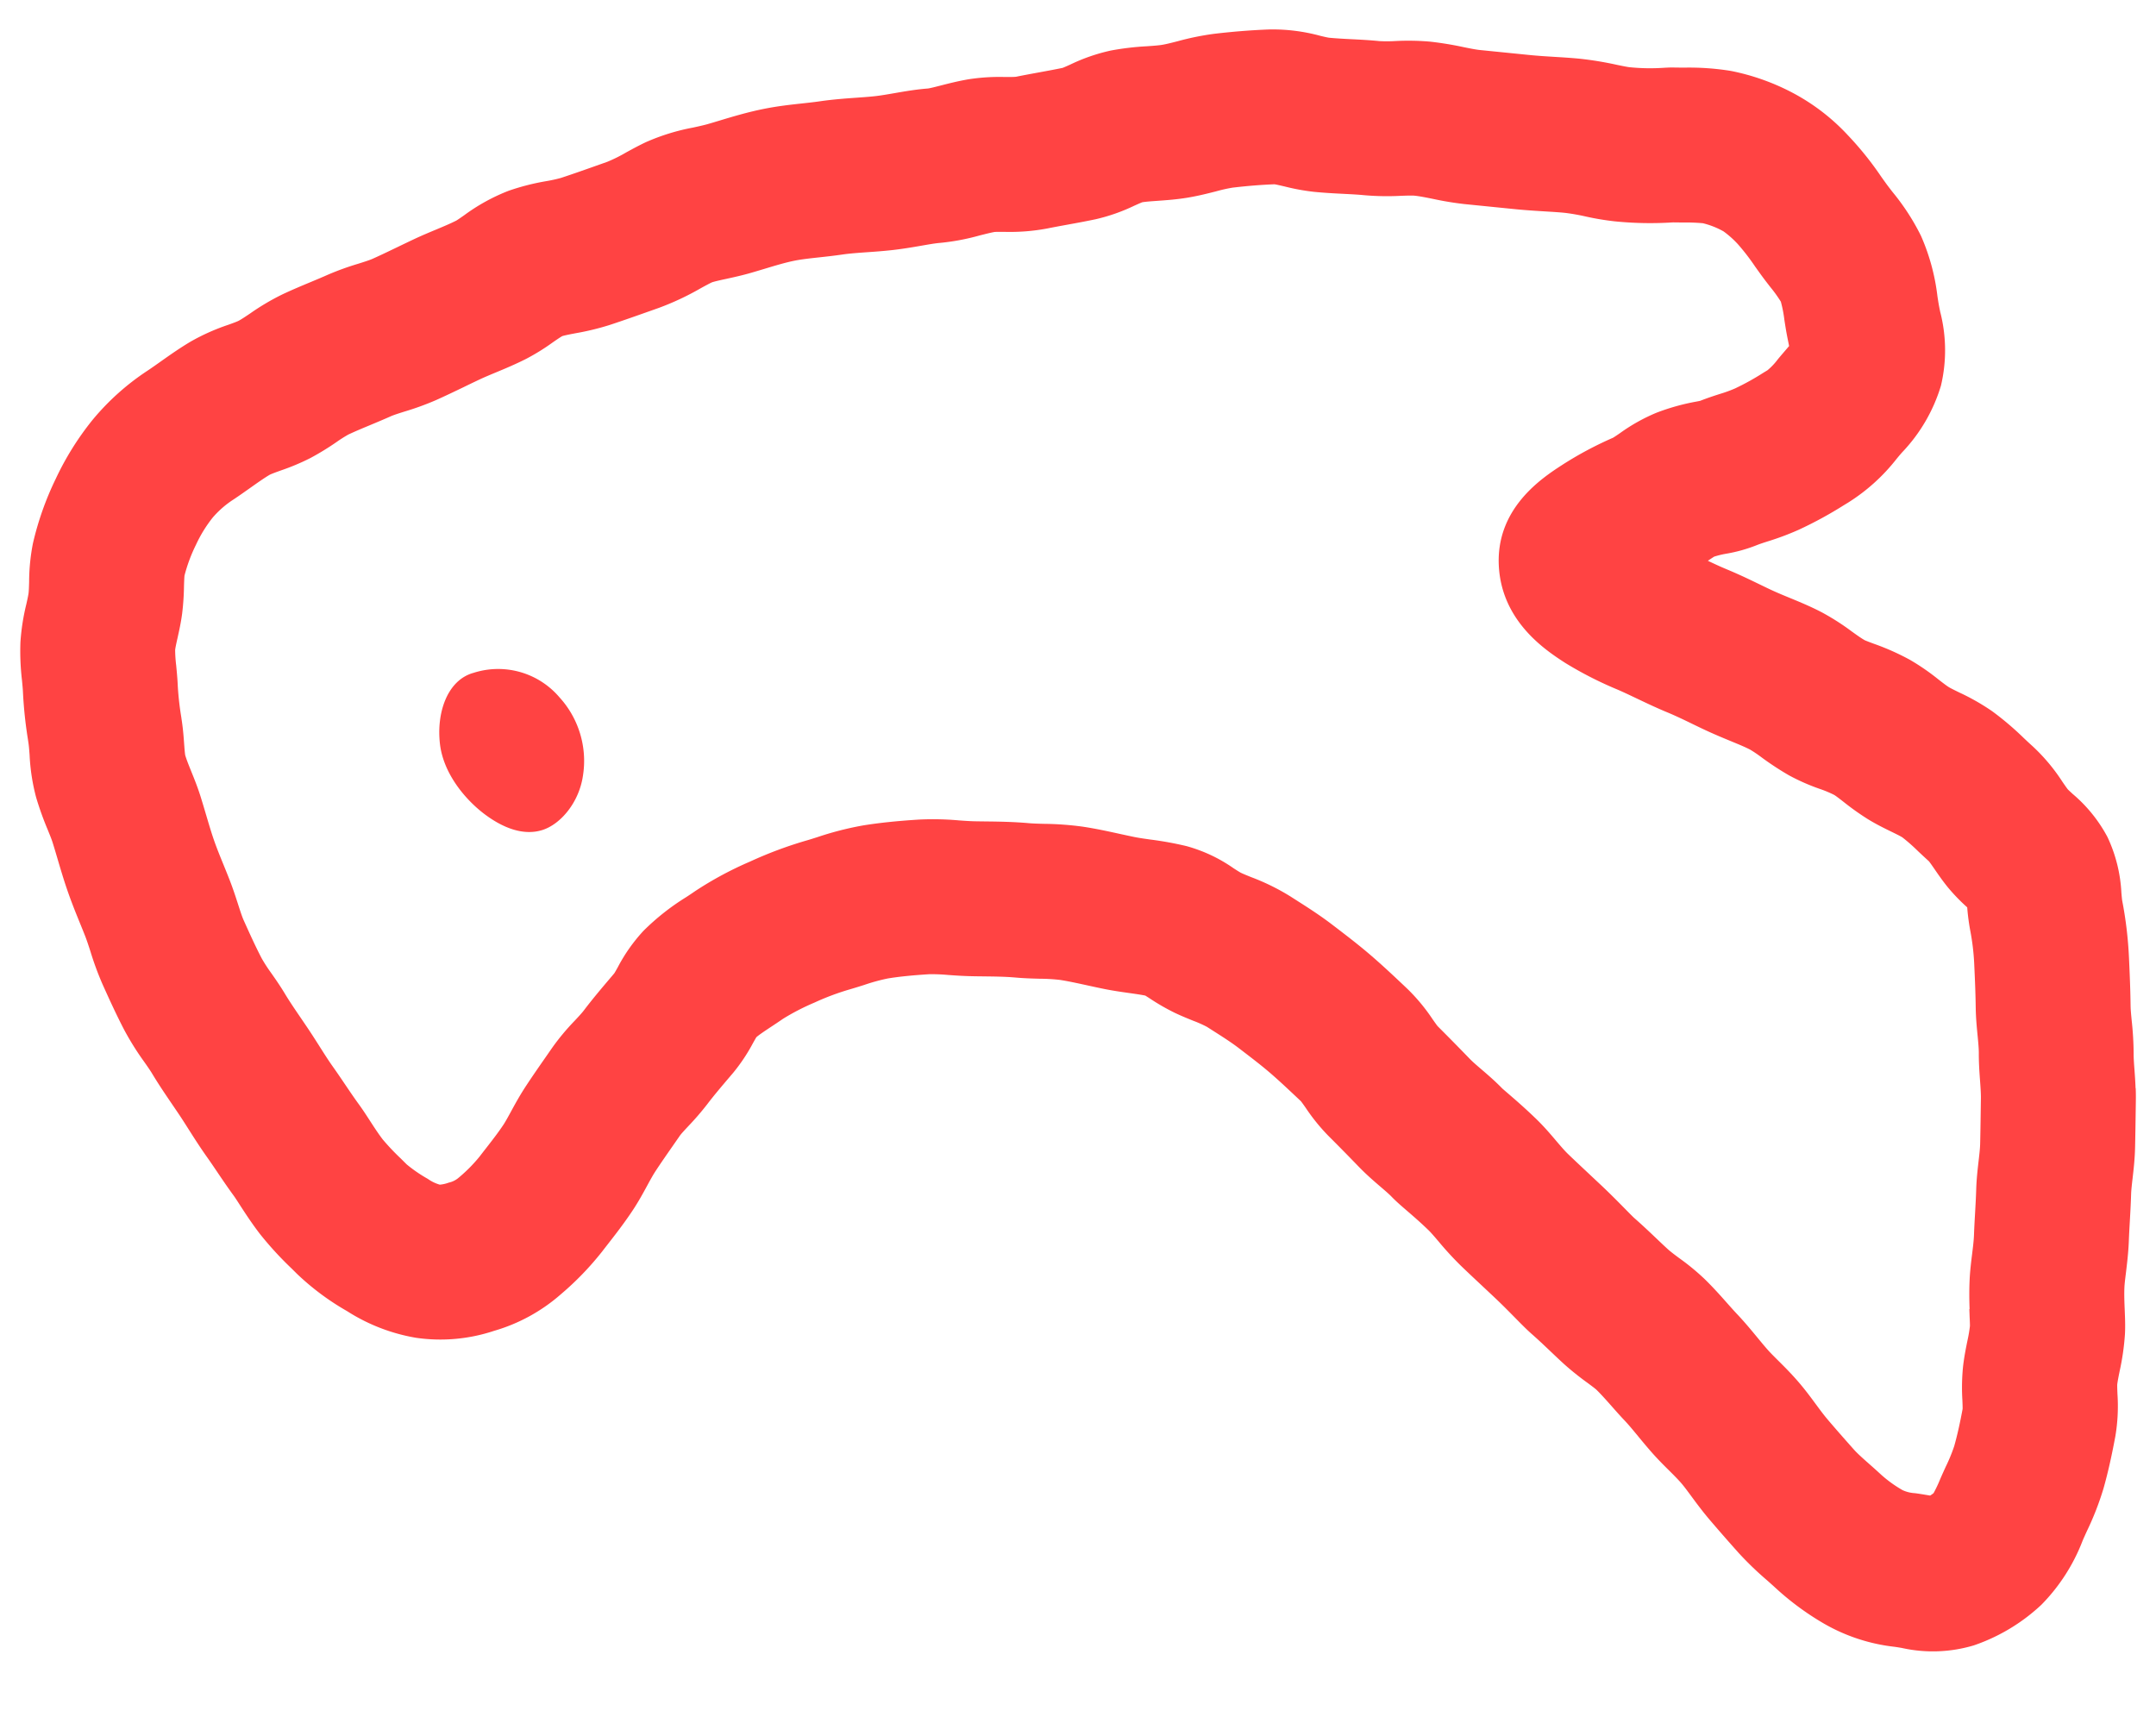 <svg xmlns="http://www.w3.org/2000/svg" xmlns:xlink="http://www.w3.org/1999/xlink" width="240.017" height="191.181" viewBox="0 0 240.017 191.181"><defs><clipPath id="a"><rect width="183.134" height="233.768" fill="none"/></clipPath></defs><g transform="matrix(-0.035, -0.999, 0.999, -0.035, 6.391, 191.181)"><g clip-path="url(#a)"><path d="M61.911,233.768c-.446,0-.91-.009-1.391-.034l-1.505-.074c-1.236-.061-2.477-.122-3.708-.194-1.286-.076-2.428-.248-3.436-.4-.661-.1-1.287-.194-1.735-.223-1.083-.071-2.1-.164-3.074-.254-.717-.066-1.419-.131-2.1-.18-1.37-.1-2.6-.3-3.6-.454-.615-.1-1.2-.192-1.562-.22-.851-.066-1.7-.06-2.521-.055-.881.006-1.791.012-2.725-.071a27.854,27.854,0,0,1-4.087-.737c-.562-.134-1.092-.26-1.459-.315-.161-.018-.677-.015-1.055-.013a20.257,20.257,0,0,1-4.706-.4c-2.281-.509-4.108-.991-5.747-1.519a32.3,32.3,0,0,1-4.67-2.006c-.358-.178-.71-.355-1.06-.52a20.744,20.744,0,0,1-6.987-4.848,20.866,20.866,0,0,1-4.251-7.668,15.9,15.9,0,0,1-.006-8.039c.055-.27.111-.54.157-.811a20.271,20.271,0,0,1,2.823-7.7,30.979,30.979,0,0,1,4.146-5.255c.318-.32.631-.65.944-.979a36.6,36.6,0,0,1,3.091-2.994c1.475-1.23,2.918-2.4,3.961-3.224.941-.738,1.819-1.34,2.594-1.87.548-.376,1.066-.73,1.424-1.014.47-.372.987-.856,1.534-1.369.6-.565,1.287-1.206,2.06-1.841.653-.536,1.293-1.027,1.858-1.46.665-.51,1.294-.992,1.8-1.439.573-.506,1.126-.963,1.661-1.4.676-.559,1.315-1.087,1.857-1.6.156-.151.55-.645.837-1.006a31.629,31.629,0,0,1,2.226-2.577c.454-.462.928-.927,1.416-1.406.685-.672,1.332-1.307,1.968-1.982.544-.577,1.157-1.139,1.932-1.85.652-.6,1.39-1.275,2.146-2.019.442-.435.9-.893,1.374-1.363.787-.783,1.606-1.6,2.432-2.4a36.375,36.375,0,0,1,2.82-2.416c.489-.389.995-.791,1.262-1.047.895-.858,1.665-1.691,2.284-2.36s1.1-1.186,1.637-1.666c.265-.236.663-.669,1.086-1.128.637-.693,1.431-1.556,2.383-2.412,1.17-1.053,2.369-2.153,3.564-3.269a21.579,21.579,0,0,1,3.125-2.351c.276-.179.646-.42.8-.538l.345-.341c1.02-1.01,1.984-1.964,2.862-2.91.863-.929,1.716-1.965,2.619-3.062l.307-.373c.673-.816,1.342-1.79,2.051-2.82l.456-.662a13.4,13.4,0,0,0,.725-1.489c.273-.614.583-1.309.967-2.048a24.043,24.043,0,0,1,1.677-2.692c.11-.158.245-.353.349-.508.125-.531.237-1.16.353-1.818.147-.829.314-1.769.549-2.75.153-.642.316-1.277.477-1.907.275-1.078.535-2.1.7-2.98a20.463,20.463,0,0,0,.205-2.2c.051-.822.108-1.753.232-2.742.136-1.09.191-2.264.25-3.508.02-.446.041-.889.066-1.328.052-.955.145-1.835.228-2.611a19.7,19.7,0,0,0,.159-2.128c-.053-1.906-.151-3.369-.308-4.6a21.116,21.116,0,0,0-.631-2.667c-.152-.547-.3-1.088-.437-1.625A28.074,28.074,0,0,0,76.6,87.059,25.7,25.7,0,0,0,74.922,83.5c-.277-.432-.547-.872-.815-1.311-.361-.591-.841-1.375-1.133-1.74-.166-.11-.44-.276-.652-.405a20.007,20.007,0,0,1-3.205-2.3l-.508-.464c-1.019-.929-1.98-1.806-2.884-2.543a31.088,31.088,0,0,1-2.4-2.22c-.347-.347-.822-.822-1.011-.963l-1.069-.8c-.987-.739-1.919-1.438-2.8-2.06-.437-.309-1.006-.646-1.608-1-.819-.483-1.746-1.032-2.695-1.713-1.382-.992-2.556-1.974-3.592-2.841-.265-.222-.527-.441-.785-.654a33.027,33.027,0,0,1-4.644-4.8A19.505,19.505,0,0,1,41.307,50.1a18.9,18.9,0,0,1-.468-8.7,20.642,20.642,0,0,1,3.237-7.575A28.584,28.584,0,0,1,48.415,28.4l.608-.57a38.063,38.063,0,0,1,4-3.417c1.238-.881,2.381-1.565,3.3-2.115.412-.246.838-.5,1.049-.644.97-.657,1.88-1.227,2.761-1.778.58-.363,1.149-.719,1.7-1.083,1.1-.722,2.164-1.347,3.106-1.9.524-.307,1.043-.61,1.55-.923.414-.256.823-.515,1.231-.772,1.116-.7,2.27-1.435,3.553-2.145.363-.2.833-.505,1.33-.828A31.206,31.206,0,0,1,76.2,10.14c1.741-.833,3.547-1.58,5.247-2.274a33.619,33.619,0,0,1,3.633-1.194c.635-.181,1.234-.352,1.739-.529.477-.167.959-.344,1.449-.524,1.12-.411,2.39-.877,3.781-1.3,1.168-.357,2.326-.656,3.445-.944.6-.154,1.205-.31,1.823-.479.384-.1.937-.306,1.523-.519a34.907,34.907,0,0,1,3.615-1.155,22.382,22.382,0,0,1,4.755-.565c.48-.019.933-.036,1.247-.07l.52-.057a47.8,47.8,0,0,1,5.2-.366c.368,0,.857-.031,1.374-.063a27.881,27.881,0,0,1,4.238-.026,24.29,24.29,0,0,1,4.223.807c.463.121.941.245,1.214.29s.778.077,1.266.108a22.606,22.606,0,0,1,4.251.57,33.815,33.815,0,0,1,7.1,2.79,32.234,32.234,0,0,1,6.434,4.341,27.658,27.658,0,0,1,5.252,6.3c.317.513.646,1.012.97,1.505.667,1.016,1.422,2.167,2.107,3.425a23.646,23.646,0,0,1,1.717,4.243c.131.409.311.97.4,1.153.154.322.459.812.782,1.33a26.59,26.59,0,0,1,1.98,3.63c.483,1.122.884,2.188,1.272,3.219.253.672.492,1.306.734,1.905a30.7,30.7,0,0,1,1.114,3.439c.179.647.348,1.258.5,1.639.352.869.751,1.778,1.173,2.74.29.66.583,1.327.871,2,.359.842.659,1.64.95,2.412.316.837.614,1.628.925,2.3.073.144.356.583.562.9a21.35,21.35,0,0,1,2.558,5.051,26.1,26.1,0,0,1,.93,4.259,16.29,16.29,0,0,0,.295,1.608c.421,1.448.893,2.941,1.349,4.386l.271.858a16.638,16.638,0,0,0,.955,2.1c.336.667.716,1.424,1.071,2.245a23.768,23.768,0,0,1,1.445,5.318c.112.617.218,1.2.336,1.672.109.437.226.879.344,1.325.389,1.475.829,3.147,1.132,5,.25,1.526.357,2.979.451,4.26.051.695.1,1.352.165,1.942.164,1.489.214,2.885.259,4.116.025.711.049,1.382.092,1.972.051.709.158,1.482.271,2.3.161,1.173.328,2.385.383,3.706.018.231.173.941.287,1.46.19.867.427,1.946.587,3.149a22.473,22.473,0,0,1,.108,3.971c-.018.451-.042,1.067-.017,1.28.137.82.265,1.686.394,2.562.135.92.263,1.792.41,2.646.063.192.229.6.353.9a20.412,20.412,0,0,1,1.394,4.561,30.927,30.927,0,0,1,.332,4c.023.666.046,1.295.1,1.718.062.463.195,1.076.337,1.725a30.4,30.4,0,0,1,.686,4.1c.176,2.135.267,4.217.27,6.19a20.262,20.262,0,0,1-.9,5.589c-.1.347-.226.822-.255,1-.1.763-.174,1.587-.249,2.459-.085,1-.173,2.03-.322,3.121a15.87,15.87,0,0,0-.056,1.774,27.859,27.859,0,0,1-.2,3.855,37.481,37.481,0,0,1-.748,3.741c-.164.687-.318,1.336-.377,1.766l-.756,5.554c-.123.906-.213,1.84-.3,2.743-.089.921-.18,1.873-.309,2.826a37.878,37.878,0,0,1-.823,4.091c-.124.51-.279,1.144-.312,1.391a22.55,22.55,0,0,0-.2,3.762c.008.37.017.752-.008,1.194-.02.38-.036.755-.052,1.122a29.067,29.067,0,0,1-.546,5.179,25.186,25.186,0,0,1-2.735,6.893,23.11,23.11,0,0,1-4.875,5.881,35.9,35.9,0,0,1-4.756,3.557q-.363.24-.729.484c-.3.2-.653.455-1.026.724a25.372,25.372,0,0,1-4.972,2.982,23.506,23.506,0,0,1-6.8,1.6c-.274.032-.545.064-.814.1-.305.04-.611.093-.917.144a17.13,17.13,0,0,1-8.223-.2,18.441,18.441,0,0,1-7.3-4.607l-.25-.232c-.133-.121-.269-.243-.409-.368a21.105,21.105,0,0,1-4.718-5.613l-.248-.443a44.237,44.237,0,0,1-2.568-5.137,30.746,30.746,0,0,1-1.172-3.495c-.149-.525-.267-.94-.418-1.351a16.859,16.859,0,0,1-.786-3.285,9.955,9.955,0,0,0-.281-1.375c-.091-.165-.281-.468-.439-.72-.37.713-.716,1.392-1.009,2.036-.651,1.426-1.283,2.62-1.84,3.673-.264.5-.516.971-.743,1.43-.3.6-.572,1.2-.861,1.841-.509,1.12-1.035,2.278-1.722,3.49a26.926,26.926,0,0,1-2.249,3.265c-.414.536-.774,1-1.025,1.407-.089.172-.277.629-.416.966a27.364,27.364,0,0,1-1.944,3.992,25.348,25.348,0,0,1-2.31,3.112c-.345.414-.7.842-.875,1.1-.158.239-.4.7-.636,1.138a24.836,24.836,0,0,1-2.235,3.622,33.35,33.35,0,0,1-3.093,3.393c-.31.307-.619.611-.915.921a20.76,20.76,0,0,1-4.094,3.206c-.336.213-.682.434-.876.578-.113.1-.365.356-.552.546a16.276,16.276,0,0,1-4.91,3.681,16.461,16.461,0,0,1-6.284,1.333c-.31.017-.735.04-.881.063a43.709,43.709,0,0,1-6.326.527c-1.674.019-3.473.035-5.427-.009-.389-.007-.981.028-1.605.067a35.723,35.723,0,0,1-3.693.087c-.468-.019-1.1,0-1.774.03-.642.024-1.339.05-2.086.05M37.972,214.417c.9,0,1.977.018,3.168.111,1.062.082,2.065.243,2.949.384.762.122,1.483.237,2.1.282.8.057,1.613.131,2.449.208.909.083,1.766.162,2.624.218,1.175.077,2.241.238,3.182.38.706.107,1.374.208,1.876.237,1.174.069,2.357.127,3.537.185l1.535.076c.53.027,1.223,0,1.957-.026.924-.035,1.97-.074,3.1-.029.521.019,1.212-.023,1.944-.068.909-.056,1.939-.12,3.056-.1,1.686.037,3.253.024,4.842.005a26.337,26.337,0,0,0,3.818-.314,24.582,24.582,0,0,1,2.592-.247,20.909,20.909,0,0,1,2.252-2.035c.764-.582,1.5-1.051,2.093-1.429.326-.208.767-.489.942-.626.388-.4.789-.8,1.193-1.2a19.555,19.555,0,0,0,1.549-1.64c.139-.185.457-.783.69-1.22.386-.726.867-1.631,1.484-2.562a29.214,29.214,0,0,1,2.012-2.631c.3-.357.707-.847.823-1.034a12.871,12.871,0,0,0,.726-1.586,22.941,22.941,0,0,1,1.631-3.369,32.68,32.68,0,0,1,2.108-2.981,14.85,14.85,0,0,0,.893-1.224c.307-.543.64-1.274,1.024-2.12.321-.707.685-1.508,1.113-2.371.31-.626.636-1.241.95-1.836.469-.885.954-1.8,1.395-2.767.545-1.194,1.134-2.327,1.654-3.327.337-.647.654-1.258.931-1.827l.111-.228a41.845,41.845,0,0,1,3.2-5.776c1.422-2.037,4.753-6.81,10.875-7.006,6.564-.211,9.795,5.147,11.168,7.435a39.983,39.983,0,0,1,2.829,5.766c.088.167.322.539.5.815a20.151,20.151,0,0,1,2.126,4.149,24.476,24.476,0,0,1,1.08,4.481c.023.142.043.276.065.4.31.879.525,1.638.7,2.26a14.706,14.706,0,0,0,.544,1.675,28.266,28.266,0,0,0,1.63,3.2l.274.488a7.027,7.027,0,0,0,1.17,1.183c.2.178.393.352.581.525l.279.257c.177.164.383.354.575.527l.387-.064c.452-.075.965-.161,1.521-.234.342-.045.689-.086,1.037-.127a13.946,13.946,0,0,0,2.024-.321,15.154,15.154,0,0,0,1.663-1.11c.459-.332.98-.708,1.541-1.082.267-.179.535-.356.8-.532a24.256,24.256,0,0,0,2.541-1.816,10.591,10.591,0,0,0,1.5-1.562,9,9,0,0,0,.992-2.275,21.638,21.638,0,0,0,.157-2.2c.015-.357.031-.721.05-1.093l0-.092a39.379,39.379,0,0,1,.345-6.411,29.861,29.861,0,0,1,.657-3.229,23.025,23.025,0,0,0,.485-2.3c.085-.625.157-1.374.233-2.167.1-1.021.209-2.177.379-3.42l.756-5.56a34.746,34.746,0,0,1,.691-3.44c.183-.765.355-1.487.435-2.068.039-.288.039-.946.039-1.526a29.477,29.477,0,0,1,.215-4.1c.09-.659.156-1.435.227-2.255.085-1,.182-2.134.345-3.329a24.114,24.114,0,0,1,.708-3.216c.1-.379.243-.888.282-1.12-.005-1.475-.076-3.048-.211-4.677a17.814,17.814,0,0,0-.347-1.846c-.2-.917-.427-1.957-.583-3.127-.167-1.256-.207-2.39-.243-3.391-.024-.672-.046-1.311-.1-1.737-.066-.2-.234-.614-.36-.922a20.587,20.587,0,0,1-1.351-4.341c-.194-1.114-.351-2.177-.5-3.206-.112-.764-.223-1.519-.346-2.26a22.569,22.569,0,0,1-.2-4.763c.015-.37.034-.872.024-1.07-.067-.478-.2-1.064-.331-1.683a25.209,25.209,0,0,1-.672-4.434c-.021-.5-.126-1.267-.238-2.076-.138-1-.295-2.145-.386-3.41-.066-.9-.1-1.765-.127-2.6-.036-1.023-.071-1.989-.165-2.843-.1-.9-.162-1.747-.222-2.565-.075-1.013-.145-1.97-.272-2.743-.17-1.037-.47-2.177-.789-3.385-.137-.521-.272-1.036-.4-1.544-.254-1.014-.422-1.943-.572-2.762-.1-.567-.243-1.336-.335-1.623-.152-.346-.378-.8-.617-1.272a30.394,30.394,0,0,1-2-4.677l-.267-.845c-.485-1.537-.988-3.127-1.465-4.768a29.231,29.231,0,0,1-.778-3.789c-.079-.513-.186-1.2-.267-1.491-.108-.227-.438-.741-.682-1.121a24.077,24.077,0,0,1-1.717-3.01c-.571-1.237-1.013-2.411-1.4-3.447-.238-.632-.463-1.229-.677-1.732-.264-.617-.531-1.227-.8-1.829-.453-1.033-.922-2.1-1.367-3.2a31.2,31.2,0,0,1-1.139-3.515c-.174-.626-.338-1.218-.478-1.562-.323-.8-.612-1.566-.891-2.308-.333-.886-.648-1.723-.973-2.478a15.229,15.229,0,0,0-.773-1.321,30.179,30.179,0,0,1-1.7-3.008,25.318,25.318,0,0,1-1.263-3.331c-.145-.452-.344-1.071-.445-1.27-.342-.627-.843-1.391-1.374-2.2-.392-.6-.8-1.215-1.216-1.892a10.677,10.677,0,0,0-1.937-2.395A14.894,14.894,0,0,0,129.974,20a17.762,17.762,0,0,0-3.387-1.4c-.21-.036-.765-.071-1.174-.1a28.755,28.755,0,0,1-3.017-.307c-1.044-.173-1.985-.419-2.742-.616-.468-.122-1.108-.289-1.336-.311a15.65,15.65,0,0,0-1.7.055c-.713.044-1.521.095-2.4.1a33.437,33.437,0,0,0-3.361.263l-.55.06c-.909.1-1.722.129-2.44.157-.447.017-1.055.04-1.287.077-.51.13-1.157.366-1.84.614-.847.309-1.807.658-2.877.95-.7.191-1.388.369-2.064.543-.979.253-1.9.491-2.7.736-.937.286-1.881.633-2.881,1-.574.211-1.138.417-1.695.612-.99.347-1.908.608-2.717.839-.728.207-1.416.4-1.84.575-1.522.621-3,1.231-4.315,1.861A17.6,17.6,0,0,0,82,26.7c-.69.448-1.473.955-2.365,1.45-.846.468-1.744,1.035-2.694,1.635-.456.288-.913.577-1.376.863-.623.385-1.259.759-1.9,1.136-.828.485-1.611.943-2.322,1.412-.695.458-1.383.889-2.048,1.305-.786.492-1.528.956-2.24,1.439-.611.413-1.247.794-1.863,1.163-.725.434-1.475.883-2.157,1.368a25.883,25.883,0,0,0-2.176,1.92c-.225.211-.451.424-.677.634a15.878,15.878,0,0,0-1.7,2.3,4.316,4.316,0,0,0-.691,1.314,3.77,3.77,0,0,0,.193,1.006,2.5,2.5,0,0,0,.505,1.114,16.857,16.857,0,0,0,2.256,2.4q.437.36.884.736c.883.738,1.717,1.436,2.577,2.053.33.238.86.551,1.421.883.832.492,1.776,1.05,2.786,1.765,1.075.76,2.148,1.564,3.185,2.342l1.029.769a25.991,25.991,0,0,1,2.9,2.6c.416.416.809.81,1.094,1.041,1.278,1.041,2.467,2.126,3.616,3.174l.4.362c.141.1.435.275.656.409a18.745,18.745,0,0,1,3.953,3,26.445,26.445,0,0,1,3.587,4.889c.2.333.407.666.617.994a39.032,39.032,0,0,1,3.086,6.238,45.219,45.219,0,0,1,2.126,6.357c.1.408.218.82.334,1.237a35.433,35.433,0,0,1,1.122,5.1c.231,1.813.371,3.818.44,6.31a32.352,32.352,0,0,1-.249,4.425c-.067.628-.13,1.221-.158,1.737-.022.393-.04.79-.059,1.19-.068,1.446-.145,3.086-.364,4.842-.056.45-.092,1.038-.131,1.66a34.391,34.391,0,0,1-.463,4.294c-.269,1.448-.614,2.8-.947,4.1-.14.547-.281,1.1-.415,1.655-.115.48-.223,1.092-.338,1.74a37.8,37.8,0,0,1-.872,4,17,17,0,0,1-2.645,5.151c-.2.284-.468.674-.547.821-.14.269-.32.672-.51,1.1a24.976,24.976,0,0,1-2.3,4.294l-.425.616c-.845,1.23-1.8,2.623-2.955,4.02l-.3.366c-1.023,1.242-2.08,2.527-3.291,3.831-1.126,1.214-2.268,2.345-3.373,3.437l-.4.393a20.8,20.8,0,0,1-3.488,2.693c-.272.177-.641.417-.784.527-1.26,1.176-2.524,2.335-3.759,3.447-.348.313-.775.777-1.227,1.269-.632.686-1.344,1.46-2.2,2.236-.147.151-.33.353-.55.59-.693.75-1.741,1.882-3.009,3.1-.848.813-1.711,1.5-2.473,2.1-.592.47-1.151.914-1.533,1.285-.774.752-1.541,1.516-2.279,2.25-.5.493-.978.973-1.442,1.431-.973.957-1.869,1.779-2.588,2.439-.378.346-.895.82-1.048.978-.857.91-1.694,1.73-2.431,2.454-.411.4-.81.793-1.191,1.182-.291.3-.652.749-1.034,1.229a26.089,26.089,0,0,1-2.418,2.736c-.992.948-1.946,1.736-2.788,2.431-.448.371-.872.721-1.237,1.043-.952.839-1.889,1.558-2.716,2.191-.5.385-.974.747-1.4,1.1-.339.279-.766.678-1.216,1.1-.745.7-1.589,1.488-2.622,2.306-.826.653-1.653,1.22-2.383,1.72-.612.419-1.19.815-1.689,1.207-.9.707-2.234,1.793-3.565,2.9-.424.353-1.039,1-1.634,1.627-.4.424-.807.848-1.216,1.26a13.783,13.783,0,0,0-1.807,2.325,3.813,3.813,0,0,0-.389,1.374c-.076.445-.165.89-.255,1.332-.022.109-.046.23-.07.35a3.75,3.75,0,0,0,.258.389,14.3,14.3,0,0,0,1.49.771c.473.222.949.46,1.431.7a18.524,18.524,0,0,0,2.236,1.012c1.1.353,2.4.7,4.1,1.077.206.014.649.012.978.009a23.263,23.263,0,0,1,3.7.2c1.1.163,2.056.392,2.9.594a15.582,15.582,0,0,0,1.625.336c.152.009.686.006,1.074,0,.248,0,.519,0,.809,0m50.049-2.806h0ZM17.538,209.65h0Zm142.554-24.207,0,.042c0-.014,0-.028,0-.042m-23.719-7.252,0,.007,0-.007m-72.1-14.84-.038.033.038-.033m7.31-7.062-.008.007.008-.007m101.849-9.352h0ZM164.4,126.713h0M73.08,80.527h0" fill="#ff4343"/><path d="M98.855,51.064c1.67-2.065,4.645-4.412,7.961-4.689,3.5-.293,7.109,1.061,7.81,4.013a8.963,8.963,0,0,1-3.052,9.462,10.5,10.5,0,0,1-8.79,2.321c-3.006-.536-5.354-2.69-5.921-4.737-.613-2.209.473-4.492,1.992-6.37" fill="#ff4343"/></g></g></svg>